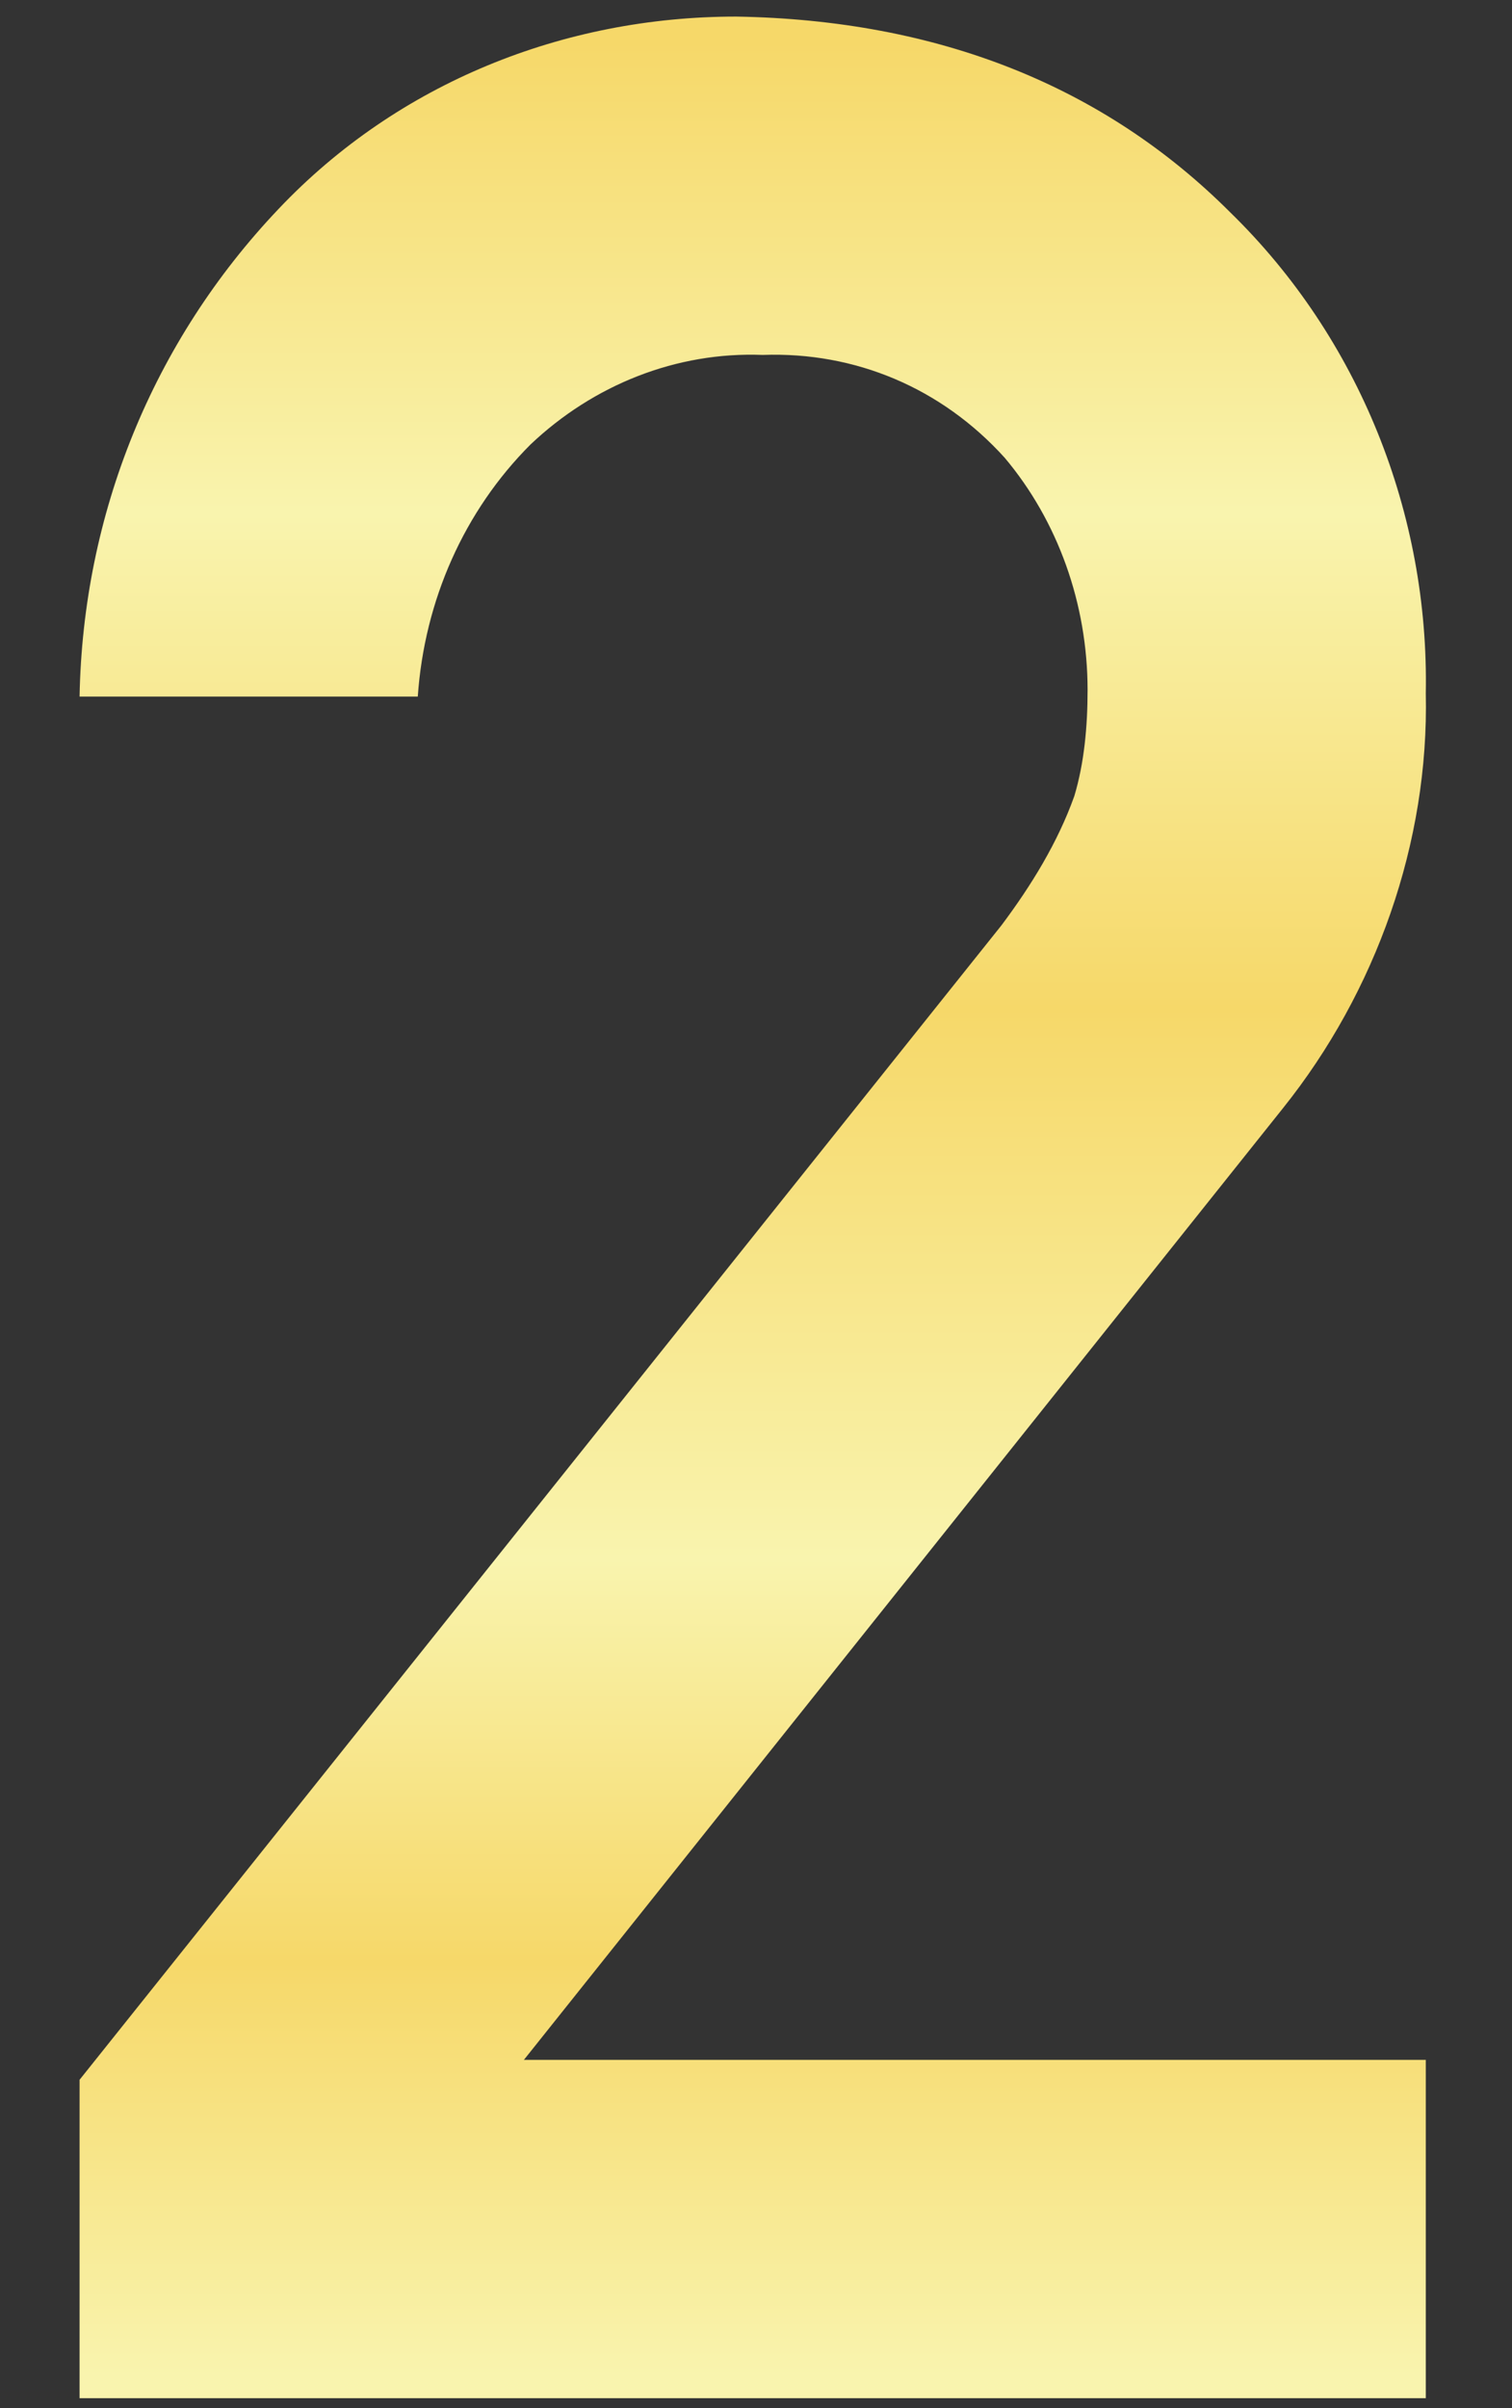 <?xml version="1.0" encoding="utf-8"?>
<!-- Generator: Adobe Illustrator 26.3.1, SVG Export Plug-In . SVG Version: 6.00 Build 0)  -->
<svg version="1.1" id="レイヤー_3" xmlns="http://www.w3.org/2000/svg" xmlns:xlink="http://www.w3.org/1999/xlink" x="0px"
	 y="0px" width="45.6px" height="72.6px" viewBox="0 0 45.6 72.6" enable-background="new 0 0 45.6 72.6" xml:space="preserve">
<rect x="0" y="0" width="45.6" height="72.6" fill="#333333" stroke="none"/>
<linearGradient id="パス_27353_00000022553055367167006850000007090365822873180057_" gradientUnits="userSpaceOnUse" x1="-266.42" y1="452.01" x2="-266.42" y2="451.01" gradientTransform="matrix(40.581 0 0 -71.778 10834.277 32444.766)">
	<stop  offset="0" style="stop-color:#F6D869"/>
	<stop  offset="0.202" style="stop-color:#F9F4AE"/>
	<stop  offset="0.414" style="stop-color:#F6D869"/>
	<stop  offset="0.65" style="stop-color:#F9F4AE"/>
	<stop  offset="0.823" style="stop-color:#F6D869"/>
	<stop  offset="1" style="stop-color:#F9F4AE"/>
</linearGradient>
<path id="パス_27353" fill="url(#パス_27353_00000022553055367167006850000007090365822873180057_)" d="M2.4,72.3H43V62.1H15.8
	l22.9-28.7c2.8-3.5,4.4-8,4.3-12.5c0.1-5.4-2-10.7-5.9-14.5c-3.8-3.8-8.8-5.8-14.9-5.9C17,0.5,12,2.5,8.4,6.3c-3.8,4-5.9,9.2-6,14.7
	h10.2c0.2-2.9,1.4-5.6,3.4-7.6c1.9-1.8,4.4-2.8,7-2.7c2.8-0.1,5.4,1,7.3,3.1c1.6,1.9,2.5,4.4,2.5,7c0,1.1-0.1,2.2-0.4,3.2
	c-0.5,1.4-1.3,2.7-2.2,3.9L2.4,62.7V72.3z"/>
</svg>
